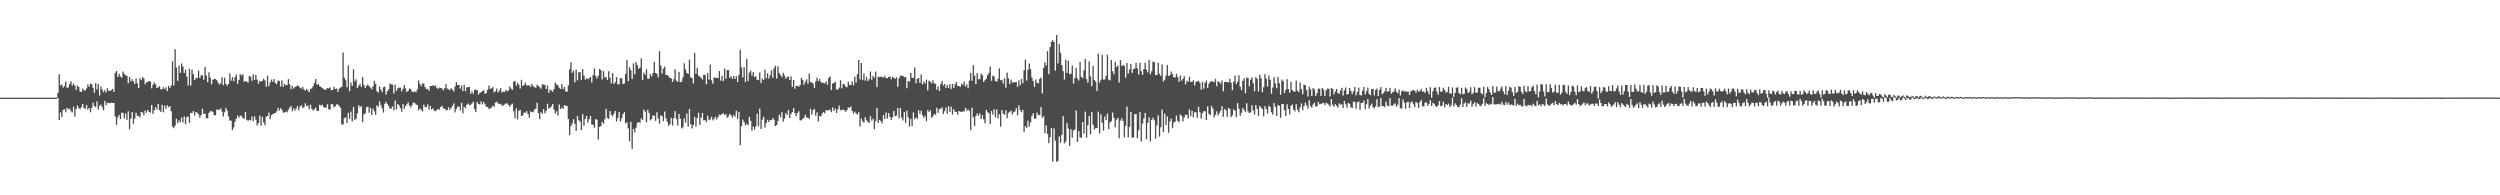<?xml version="1.0" encoding="UTF-8"?>
<svg xmlns="http://www.w3.org/2000/svg" width="1920" height="150">
  <path d="M0 74.993h1v1.000H0zM1 74.993h1v1.000H1zM2 74.991h1v1.000H2zM3 74.985h1v1.000H3zM4 74.989h1v1.000H4zM5 74.988h1v1.000H5zM6 74.988h1v1.000H6zM7 74.992h1v1.000H7zM8 74.993h1v1.000H8zM9 74.992h1v1.000H9zM10 74.993h1v1.000H10zM11 74.992h1v1.000H11zM12 74.996h1v1.000H12zM13 74.994h1v1.000H13zM14 74.993h1v1.000H14zM15 74.992h1v1.000H15zM16 74.993h1v1.000H16zM17 74.995h1v1.000H17zM18 74.993h1v1.000H18zM19 74.993h1v1.000H19zM20 74.995h1v1.000H20zM21 74.995h1v1.000H21zM22 74.997h1v1.000H22zM23 74.994h1v1.000H23zM24 74.993h1v1.000H24zM25 74.995h1v1.000H25zM26 74.997h1v1.000H26zM27 74.997h1v1.000H27zM28 74.996h1v1.000H28zM29 74.995h1v1.000H29zM30 74.995h1v1.000H30zM31 74.997h1v1.000H31zM32 74.997h1v1.000H32zM33 74.996h1v1.000H33zM34 74.996h1v1.000H34zM35 74.995h1v1.000H35zM36 74.997h1v1.000H36zM37 74.998h1v1.000H37zM38 74.997h1v1.000H38zM39 74.998h1v1.000H39zM40 74.997h1v1.000H40zM41 74.998h1v1.000H41zM42 74.997h1v1.000H42zM43 74.940h1v1.000H43zM44 71.279h1v3.960H44zM45 56.929h1v35.230H45zM46 65.648h1v20.737H46zM47 64.823h1v24.948H47zM48 67.281h1v17.120H48zM49 66.148h1v17.728H49zM50 62.597h1v23.696H50zM51 67.422h1v15.461H51zM52 67.048h1v17.018H52zM53 64.547h1v18.880H53zM54 62.395h1v22.982H54zM55 65.800h1v20.555H55zM56 64.243h1v17.693H56zM57 65.682h1v23.856H57zM58 69.068h1v14.697H58zM59 65.677h1v15.336H59zM60 66.704h1v16.244H60zM61 70.222h1v13.689H61zM62 70.704h1v11.626H62zM63 68.029h1v11.676H63zM64 69.397h1v13.571H64zM65 69.510h1v14.081H65zM66 67.875h1v12.826H66zM67 64.795h1v19.392H67zM68 66.599h1v16.350H68zM69 64.281h1v22.011H69zM70 64.651h1v18.194H70zM71 67.428h1v11.488H71zM72 71.275h1v10.099H72zM73 63.855h1v18.401H73zM74 68.720h1v9.101H74zM75 64.572h1v19.595H75zM76 73.389h1v7.871H76zM77 66.364h1v13.917H77zM78 68.721h1v13.578H78zM79 70.845h1v13.844H79zM80 69.230h1v8.414H80zM81 70.974h1v9.876H81zM82 67.662h1v11.247H82zM83 69.752h1v9.481H83zM84 69.804h1v9.418H84zM85 69.319h1v9.524H85zM86 68.317h1v10.801H86zM87 70.661h1v8.375H87zM88 55.971h1v33.534H88zM89 54.537h1v41.345H89zM90 59.096h1v31.097H90zM91 56.686h1v31.605H91zM92 58.701h1v32.730H92zM93 59.772h1v26.772H93zM94 54.933h1v31.824H94zM95 56.880h1v33.883H95zM96 57.798h1v29.441H96zM97 58.321h1v33.690H97zM98 63.878h1v21.618H98zM99 59.150h1v40.065H99zM100 62.464h1v28.698H100zM101 60.915h1v25.083H101zM102 62.523h1v32.486H102zM103 64.431h1v26.660H103zM104 60.355h1v26.263H104zM105 64.028h1v24.940H105zM106 67.745h1v21.169H106zM107 60.113h1v30.083H107zM108 61.557h1v24.335H108zM109 59.250h1v27.202H109zM110 60.277h1v28.217H110zM111 64.730h1v20.142H111zM112 63.119h1v23.519H112zM113 62.977h1v21.512H113zM114 62.192h1v23.688H114zM115 62.581h1v23.910H115zM116 67.895h1v12.744H116zM117 65.082h1v22.415H117zM118 63.266h1v21.430H118zM119 64.772h1v17.586H119zM120 67.636h1v16.549H120zM121 67.076h1v12.645H121zM122 66.144h1v18.559H122zM123 68.681h1v17.282H123zM124 68.502h1v11.996H124zM125 66.958h1v19.335H125zM126 68.471h1v12.686H126zM127 67.060h1v16.485H127zM128 69.885h1v11.015H128zM129 66.036h1v16.248H129zM130 67.534h1v13.909H130zM131 65.693h1v19.812H131zM132 47.079h1v50.176H132zM133 65.644h1v32.789H133zM134 37.738h1v58.781H134zM135 51.873h1v39.390H135zM136 62.128h1v32.566H136zM137 50.303h1v42.169H137zM138 55.963h1v37.929H138zM139 48.754h1v41.577H139zM140 51.073h1v42.999H140zM141 56.103h1v33.307H141zM142 53.614h1v41.807H142zM143 58.731h1v31.306H143zM144 65.645h1v23.801H144zM145 52.801h1v41.570H145zM146 65.707h1v20.983H146zM147 53.508h1v33.308H147zM148 57.025h1v28.215H148zM149 61.507h1v27.205H149zM150 59.797h1v26.233H150zM151 60.112h1v26.453H151zM152 54.201h1v33.613H152zM153 59.915h1v30.459H153zM154 57.733h1v30.635H154zM155 57.875h1v25.619H155zM156 61.222h1v26.231H156zM157 51.452h1v35.821H157zM158 58.014h1v32.770H158zM159 63.142h1v27.741H159zM160 55.478h1v31.181H160zM161 59.603h1v25.929H161zM162 64.693h1v20.440H162zM163 61.308h1v24.818H163zM164 60.602h1v27.896H164zM165 60.672h1v27.871H165zM166 61.539h1v22.557H166zM167 63.416h1v20.847H167zM168 64.994h1v19.326H168zM169 63.977h1v19.213H169zM170 59.241h1v26.467H170zM171 65.454h1v24.001H171zM172 59.679h1v26.604H172zM173 64.476h1v18.358H173zM174 65.904h1v19.097H174zM175 64.404h1v25.005H175zM176 56.386h1v36.179H176zM177 61.971h1v30.688H177zM178 59.182h1v40.767H178zM179 62.469h1v35.369H179zM180 59.345h1v34.150H180zM181 57.302h1v33.931H181zM182 64.390h1v24.386H182zM183 61.332h1v29.206H183zM184 57.049h1v31.725H184zM185 58.030h1v31.013H185zM186 56.909h1v33.736H186zM187 62.843h1v28.360H187zM188 62.144h1v23.718H188zM189 62.690h1v29.243H189zM190 63.442h1v29.347H190zM191 58.274h1v33.852H191zM192 58.981h1v33.504H192zM193 62.017h1v27.475H193zM194 57.228h1v35.804H194zM195 61.387h1v27.902H195zM196 57.520h1v34.429H196zM197 61.159h1v35.180H197zM198 64.294h1v30.205H198zM199 62.164h1v26.623H199zM200 62.681h1v33.839H200zM201 62.068h1v27.712H201zM202 60.442h1v33.551H202zM203 61.747h1v34.468H203zM204 66.620h1v23.048H204zM205 58.183h1v30.924H205zM206 66.152h1v20.323H206zM207 63.291h1v28.374H207zM208 61.092h1v27.253H208zM209 62.723h1v24.887H209zM210 60.739h1v26.428H210zM211 63.752h1v23.005H211zM212 64.595h1v21.020H212zM213 61.955h1v20.874H213zM214 62.053h1v22.866H214zM215 66.384h1v16.668H215zM216 61.697h1v22.576H216zM217 66.617h1v19.922H217zM218 64.390h1v21.984H218zM219 65.535h1v20.187H219zM220 65.270h1v21.046H220zM221 60.782h1v23.515H221zM222 64.805h1v17.914H222zM223 68.556h1v12.788H223zM224 65.879h1v19.499H224zM225 68.013h1v15.229H225zM226 66.887h1v18.137H226zM227 66.358h1v16.991H227zM228 65.635h1v15.725H228zM229 66.137h1v18.556H229zM230 67.366h1v14.493H230zM231 68.057h1v12.721H231zM232 66.687h1v16.352H232zM233 68.729h1v13.570H233zM234 69.592h1v9.740H234zM235 68.263h1v13.209H235zM236 69.429h1v11.568H236zM237 70.789h1v13.203H237zM238 68.281h1v12.154H238zM239 67.953h1v15.681H239zM240 66.128h1v18.817H240zM241 63.630h1v20.384H241zM242 60.720h1v21.917H242zM243 65.144h1v20.031H243zM244 64.390h1v20.909H244zM245 66.161h1v14.297H245zM246 66.754h1v14.377H246zM247 67.587h1v12.838H247zM248 68.334h1v13.838H248zM249 69.090h1v13.752H249zM250 68.663h1v14.030H250zM251 67.606h1v12.502H251zM252 67.783h1v16.121H252zM253 67.103h1v17.006H253zM254 69.278h1v10.531H254zM255 69.089h1v11.082H255zM256 66.674h1v15.809H256zM257 68.304h1v13.322H257zM258 67.949h1v12.302H258zM259 70.561h1v9.611H259zM260 68.201h1v13.217H260zM261 67.200h1v15.515H261zM262 66.604h1v29.034H262zM263 40.369h1v55.227H263zM264 59.659h1v31.239H264zM265 61.594h1v28.382H265zM266 67.005h1v27.530H266zM267 50.283h1v36.365H267zM268 69.970h1v21.255H268zM269 63.381h1v22.341H269zM270 66.013h1v27.254H270zM271 53.253h1v28.850H271zM272 62.387h1v29.660H272zM273 60.890h1v30.343H273zM274 67.634h1v19.444H274zM275 65.858h1v14.924H275zM276 64.414h1v18.069H276zM277 66.817h1v14.633H277zM278 59.220h1v34.704H278zM279 65.234h1v22.650H279zM280 67.549h1v19.482H280zM281 65.907h1v16.556H281zM282 64.949h1v16.847H282zM283 66.135h1v20.480H283zM284 67.226h1v15.672H284zM285 68.533h1v19.724H285zM286 66.380h1v17.024H286zM287 62.036h1v23.390H287zM288 64.432h1v23.776H288zM289 70.001h1v10.837H289zM290 71.074h1v11.022H290zM291 66.347h1v11.430H291zM292 68.752h1v11.999H292zM293 70.766h1v12.395H293zM294 67.014h1v19.385H294zM295 66.513h1v13.270H295zM296 72.587h1v5.654H296zM297 70.095h1v9.762H297zM298 68.677h1v12.809H298zM299 64.178h1v19.351H299zM300 64.814h1v18.591H300zM301 64.937h1v16.765H301zM302 71.765h1v13.040H302zM303 65.187h1v12.054H303zM304 69.906h1v14.080H304zM305 67.836h1v12.011H305zM306 67.273h1v13.733H306zM307 67.299h1v15.821H307zM308 70.188h1v15.609H308zM309 68.191h1v11.719H309zM310 65.448h1v18.004H310zM311 67.949h1v13.442H311zM312 70.681h1v9.342H312zM313 69.699h1v8.941H313zM314 67.935h1v13.212H314zM315 68.523h1v13.987H315zM316 70.379h1v10.329H316zM317 70.761h1v7.893H317zM318 70.129h1v8.938H318zM319 70.861h1v9.381H319zM320 68.721h1v11.895H320zM321 61.761h1v23.097H321zM322 64.425h1v18.902H322zM323 66.211h1v18.041H323zM324 64.043h1v21.629H324zM325 64.192h1v16.220H325zM326 66.914h1v15.280H326zM327 68.457h1v13.835H327zM328 68.261h1v11.940H328zM329 69.689h1v14.524H329zM330 66.054h1v15.229H330zM331 66.053h1v18.090H331zM332 65.405h1v17.848H332zM333 66.194h1v18.855H333zM334 65.576h1v19.895H334zM335 67.483h1v16.977H335zM336 68.240h1v15.159H336zM337 67.283h1v17.027H337zM338 67.625h1v14.531H338zM339 67.949h1v13.327H339zM340 69.363h1v13.841H340zM341 67.754h1v15.744H341zM342 64.600h1v20.085H342zM343 68.013h1v16.463H343zM344 68.620h1v13.763H344zM345 69.217h1v15.284H345zM346 67.722h1v15.130H346zM347 68.709h1v12.755H347zM348 70.299h1v9.104H348zM349 66.390h1v19.939H349zM350 63.075h1v20.715H350zM351 65.290h1v16.622H351zM352 65.286h1v16.532H352zM353 68.040h1v16.745H353zM354 65.704h1v13.295H354zM355 69.948h1v17.021H355zM356 65.123h1v16.916H356zM357 69.967h1v13.126H357zM358 67.065h1v13.375H358zM359 66.953h1v12.572H359zM360 66.691h1v14.124H360zM361 72.069h1v8.424H361zM362 70.170h1v9.272H362zM363 72.039h1v6.149H363zM364 69.034h1v14.764H364zM365 68.764h1v17.280H365zM366 69.373h1v8.957H366zM367 72.650h1v7.287H367zM368 71.476h1v8.745H368zM369 70.766h1v7.155H369zM370 69.953h1v10.184H370zM371 69.316h1v9.074H371zM372 72.018h1v8.081H372zM373 71.428h1v10.559H373zM374 68.916h1v13.333H374zM375 65.649h1v18.078H375zM376 68.196h1v15.086H376zM377 67.851h1v14.715H377zM378 66.869h1v14.360H378zM379 70.940h1v11.078H379zM380 70.157h1v8.624H380zM381 68.050h1v10.011H381zM382 70.911h1v8.464H382zM383 69.470h1v10.560H383zM384 67.528h1v12.217H384zM385 71.021h1v10.227H385zM386 70.370h1v10.622H386zM387 70.710h1v9.580H387zM388 69.023h1v10.451H388zM389 70.168h1v9.308H389zM390 69.489h1v11.044H390zM391 66.418h1v15.598H391zM392 68.079h1v12.390H392zM393 68.973h1v10.603H393zM394 62.648h1v22.763H394zM395 62.123h1v28.710H395zM396 65.784h1v17.398H396zM397 63.546h1v28.160H397zM398 65.063h1v20.011H398zM399 67.976h1v16.423H399zM400 61.295h1v27.784H400zM401 66.063h1v22.556H401zM402 65.236h1v21.210H402zM403 63.371h1v23.291H403zM404 65.654h1v19.760H404zM405 65.567h1v21.963H405zM406 65.559h1v24.885H406zM407 66.701h1v18.787H407zM408 64.457h1v21.766H408zM409 66.151h1v20.038H409zM410 67.028h1v17.114H410zM411 67.360h1v16.024H411zM412 65.048h1v13.880H412zM413 66.001h1v20.839H413zM414 67.033h1v24.510H414zM415 68.073h1v18.035H415zM416 64.767h1v22.637H416zM417 64.884h1v18.893H417zM418 65.239h1v21.793H418zM419 68.375h1v16.880H419zM420 65.697h1v13.980H420zM421 71.233h1v12.329H421zM422 68.786h1v13.850H422zM423 69.551h1v12.198H423zM424 70.416h1v9.436H424zM425 68.314h1v15.843H425zM426 63.473h1v23.723H426zM427 64.933h1v20.497H427zM428 65.540h1v23.274H428zM429 67.396h1v12.837H429zM430 68.322h1v15.424H430zM431 64.550h1v18.011H431zM432 68.430h1v15.142H432zM433 66.733h1v13.940H433zM434 70.154h1v11.077H434zM435 70.603h1v10.769H435zM436 65.492h1v25.891H436zM437 53.309h1v50.548H437zM438 47.823h1v49.022H438zM439 55.878h1v38.952H439zM440 54.198h1v37.402H440zM441 63.177h1v31.923H441zM442 53.470h1v47.191H442zM443 61.756h1v27.359H443zM444 55.588h1v36.783H444zM445 55.329h1v38.078H445zM446 61.322h1v38.595H446zM447 53.020h1v34.678H447zM448 58.088h1v38.573H448zM449 61.213h1v30.194H449zM450 60.235h1v28.822H450zM451 60.815h1v33.420H451zM452 60.067h1v31.534H452zM453 59.084h1v30.026H453zM454 63.291h1v32.253H454zM455 57.733h1v38.165H455zM456 52.478h1v45.715H456zM457 58.235h1v33.295H457zM458 60.319h1v31.649H458zM459 58.215h1v48.874H459zM460 53.060h1v44.498H460zM461 53.904h1v42.987H461zM462 61.154h1v32.482H462zM463 54.594h1v40.471H463zM464 59.404h1v32.210H464zM465 59.367h1v24.294H465zM466 61.554h1v28.975H466zM467 54.668h1v36.654H467zM468 59.818h1v25.502H468zM469 63.974h1v24.178H469zM470 56.161h1v33.206H470zM471 64.503h1v22.780H471zM472 63.194h1v22.045H472zM473 59.228h1v34.116H473zM474 64.763h1v25.816H474zM475 64.735h1v21.234H475zM476 59.943h1v33.456H476zM477 60.216h1v30.656H477zM478 64.607h1v23.027H478zM479 64.055h1v22.116H479zM480 56.808h1v37.963H480zM481 45.917h1v47.958H481zM482 62.363h1v36.269H482zM483 51.599h1v56.868H483zM484 53.837h1v39.686H484zM485 60.726h1v53.647H485zM486 48.659h1v50.352H486zM487 57.083h1v44.619H487zM488 47.666h1v50.436H488zM489 49.971h1v44.399H489zM490 52.914h1v40.789H490zM491 51.845h1v42.512H491zM492 44.812h1v46.094H492zM493 61.467h1v30.774H493zM494 55.736h1v28.463H494zM495 57.382h1v28.376H495zM496 53.198h1v40.650H496zM497 60.366h1v24.031H497zM498 60.521h1v26.205H498zM499 56.944h1v35.492H499zM500 58.739h1v32.540H500zM501 56.088h1v32.543H501zM502 47.445h1v41.367H502zM503 56.088h1v36.744H503zM504 56.664h1v29.593H504zM505 59.373h1v31.532H505zM506 39.279h1v55.622H506zM507 50.330h1v38.170H507zM508 56.468h1v32.812H508zM509 52.671h1v40.425H509zM510 51.116h1v34.546H510zM511 57.607h1v33.392H511zM512 57.637h1v35.920H512zM513 58.574h1v37.989H513zM514 59.852h1v35.581H514zM515 60.071h1v30.474H515zM516 62.982h1v33.458H516zM517 60.786h1v29.821H517zM518 53.271h1v32.090H518zM519 61.935h1v29.565H519zM520 62.752h1v33.594H520zM521 55.155h1v32.421H521zM522 63.090h1v28.089H522zM523 62.734h1v35.941H523zM524 59.459h1v38.291H524zM525 48.581h1v42.381H525zM526 53.313h1v40.897H526zM527 56.033h1v31.151H527zM528 56.744h1v40.553H528zM529 45.722h1v37.967H529zM530 59.341h1v35.960H530zM531 59.978h1v38.672H531zM532 64.061h1v31.999H532zM533 40.668h1v49.131H533zM534 56.636h1v40.637H534zM535 52.125h1v38.494H535zM536 58.045h1v28.601H536zM537 58.778h1v37.238H537zM538 59.799h1v30.494H538zM539 61.140h1v25.582H539zM540 57.417h1v35.052H540zM541 57.553h1v34.721H541zM542 64.734h1v29.090H542zM543 56.114h1v32.726H543zM544 61.160h1v31.147H544zM545 49.552h1v42.035H545zM546 61.595h1v28.084H546zM547 64.264h1v28.178H547zM548 59.309h1v31.888H548zM549 59.898h1v29.724H549zM550 59.603h1v32.149H550zM551 60.010h1v29.908H551zM552 54.518h1v33.480H552zM553 61.909h1v26.533H553zM554 58.186h1v29.563H554zM555 62.328h1v24.449H555zM556 52.682h1v35.579H556zM557 60.405h1v27.245H557zM558 53.828h1v36.591H558zM559 53.841h1v35.529H559zM560 59.793h1v27.615H560zM561 58.575h1v30.023H561zM562 60.662h1v29.731H562zM563 58.344h1v29.915H563zM564 60.731h1v28.899H564zM565 58.509h1v26.601H565zM566 62.986h1v28.309H566zM567 57.478h1v28.420H567zM568 38.190h1v73.357H568zM569 51.762h1v45.216H569zM570 59.539h1v32.293H570zM571 51.662h1v42.139H571zM572 63.035h1v33.317H572zM573 45.223h1v49.859H573zM574 62.164h1v34.042H574zM575 55.723h1v34.143H575zM576 54.212h1v38.562H576zM577 58.145h1v42.255H577zM578 55.378h1v41.831H578zM579 59.130h1v40.523H579zM580 58.538h1v38.609H580zM581 61.274h1v26.043H581zM582 61.588h1v35.429H582zM583 55.537h1v27.937H583zM584 63.720h1v35.298H584zM585 60.387h1v31.499H585zM586 61.382h1v28.264H586zM587 53.473h1v44.447H587zM588 60.171h1v34.415H588zM589 56.268h1v35.761H589zM590 60.344h1v33.479H590zM591 57.864h1v34.313H591zM592 54.031h1v38.296H592zM593 59.725h1v30.990H593zM594 52.458h1v39.522H594zM595 50.559h1v46.327H595zM596 60.355h1v35.639H596zM597 50.963h1v41.886H597zM598 56.095h1v31.966H598zM599 57.638h1v32.482H599zM600 59.312h1v26.874H600zM601 55.922h1v37.580H601zM602 57.886h1v33.216H602zM603 60.489h1v26.424H603zM604 59.164h1v29.191H604zM605 58.778h1v25.713H605zM606 61.460h1v29.173H606zM607 58.652h1v28.889H607zM608 66.665h1v19.326H608zM609 61.426h1v21.602H609zM610 68.141h1v18.819H610zM611 65.836h1v23.447H611zM612 65.926h1v20.878H612zM613 66.605h1v18.870H613zM614 65.288h1v27.126H614zM615 59.748h1v32.736H615zM616 61.338h1v29.947H616zM617 65.008h1v25.343H617zM618 62.654h1v25.498H618zM619 60.937h1v29.350H619zM620 64.322h1v25.971H620zM621 56.440h1v34.832H621zM622 63.050h1v20.486H622zM623 63.411h1v24.710H623zM624 64.174h1v20.464H624zM625 67.526h1v16.198H625zM626 62.510h1v26.473H626zM627 59.534h1v26.783H627zM628 62.255h1v31.014H628zM629 60.624h1v28.396H629zM630 62.960h1v26.465H630zM631 63.631h1v23.601H631zM632 63.605h1v22.364H632zM633 64.077h1v23.002H633zM634 62.455h1v22.150H634zM635 65.051h1v19.979H635zM636 59.888h1v24.598H636zM637 58.586h1v25.763H637zM638 69.191h1v16.989H638zM639 64.136h1v18.321H639zM640 63.670h1v21.534H640zM641 62.831h1v20.568H641zM642 68.731h1v18.056H642zM643 68.791h1v15.137H643zM644 67.259h1v13.841H644zM645 61.608h1v23.171H645zM646 67.932h1v16.365H646zM647 64.414h1v19.830H647zM648 64.852h1v19.800H648zM649 66.455h1v19.341H649zM650 67.018h1v17.571H650zM651 62.841h1v19.656H651zM652 65.120h1v17.674H652zM653 65.319h1v16.452H653zM654 62.371h1v22.867H654zM655 65.533h1v21.775H655zM656 58.838h1v26.903H656zM657 63.381h1v23.722H657zM658 56.936h1v31.194H658zM659 46.102h1v40.067H659zM660 60.956h1v36.116H660zM661 48.436h1v42.631H661zM662 61.553h1v31.575H662zM663 56.525h1v37.688H663zM664 61.890h1v28.131H664zM665 58.970h1v33.400H665zM666 62.241h1v31.375H666zM667 60.864h1v33.584H667zM668 54.898h1v34.400H668zM669 61.252h1v31.348H669zM670 58.226h1v33.026H670zM671 59.729h1v39.567H671zM672 54.927h1v38.096H672zM673 66.906h1v16.072H673zM674 58.832h1v35.587H674zM675 59.241h1v32.841H675zM676 58.762h1v34.320H676zM677 59.115h1v35.705H677zM678 59.577h1v28.800H678zM679 58.189h1v33.154H679zM680 59.928h1v26.427H680zM681 60.038h1v31.068H681zM682 59.143h1v27.735H682zM683 58.847h1v30.915H683zM684 60.882h1v31.227H684zM685 58.855h1v31.113H685zM686 59.821h1v25.422H686zM687 60.563h1v28.707H687zM688 59.346h1v29.337H688zM689 66.613h1v16.322H689zM690 60.143h1v30.721H690zM691 58.094h1v25.026H691zM692 58.180h1v32.207H692zM693 58.267h1v34.270H693zM694 59.416h1v26.676H694zM695 59.117h1v35.189H695zM696 67.786h1v17.190H696zM697 62.179h1v27.916H697zM698 62.692h1v34.461H698zM699 56.004h1v35.298H699zM700 59.776h1v37.010H700zM701 59.802h1v26.524H701zM702 51.789h1v39.785H702zM703 63.967h1v26.185H703zM704 60.571h1v30.652H704zM705 59.871h1v24.761H705zM706 63.671h1v23.703H706zM707 57.301h1v27.694H707zM708 64.803h1v23.686H708zM709 62.559h1v27.966H709zM710 64.191h1v24.801H710zM711 61.147h1v31.874H711zM712 69.421h1v15.100H712zM713 61.935h1v24.187H713zM714 62.681h1v22.127H714zM715 64.007h1v26.446H715zM716 61.611h1v27.592H716zM717 64.019h1v23.476H717zM718 64.385h1v23.714H718zM719 68.935h1v13.851H719zM720 66.294h1v20.358H720zM721 69.847h1v13.913H721zM722 64.350h1v19.197H722zM723 62.150h1v20.272H723zM724 65.632h1v21.861H724zM725 64.600h1v20.857H725zM726 67.535h1v15.064H726zM727 65.228h1v22.160H727zM728 67.541h1v14.011H728zM729 64.498h1v21.539H729zM730 68.420h1v13.614H730zM731 64.494h1v23.510H731zM732 67.514h1v16.283H732zM733 64.811h1v20.939H733zM734 63.039h1v22.914H734zM735 66.005h1v22.086H735zM736 66.038h1v19.226H736zM737 66.775h1v19.015H737zM738 64.230h1v21.643H738zM739 65.126h1v20.540H739zM740 62.624h1v22.840H740zM741 66.397h1v16.410H741zM742 64.719h1v20.291H742zM743 67.781h1v16.312H743zM744 61.922h1v23.321H744zM745 56.127h1v43.854H745zM746 61.989h1v20.746H746zM747 49.995h1v40.088H747zM748 57.999h1v38.724H748zM749 64.542h1v24.533H749zM750 56.215h1v30.912H750zM751 60.869h1v27.998H751zM752 60.783h1v26.290H752zM753 56.433h1v35.061H753zM754 57.809h1v30.595H754zM755 62.928h1v28.747H755zM756 61.586h1v33.140H756zM757 60.436h1v23.932H757zM758 57.683h1v28.458H758zM759 55.899h1v31.186H759zM760 51.085h1v44.155H760zM761 62.043h1v23.142H761zM762 58.064h1v30.016H762zM763 58.785h1v25.106H763zM764 62.116h1v27.892H764zM765 62.782h1v21.248H765zM766 60.376h1v30.566H766zM767 52.550h1v35.197H767zM768 61.634h1v35.622H768zM769 61.265h1v23.251H769zM770 64.148h1v23.160H770zM771 60.001h1v28.152H771zM772 67.361h1v17.344H772zM773 55.817h1v35.030H773zM774 60.176h1v26.507H774zM775 64.616h1v21.373H775zM776 61.150h1v23.761H776zM777 63.361h1v24.541H777zM778 63.312h1v22.867H778zM779 63.102h1v22.387H779zM780 62.988h1v20.079H780zM781 66.664h1v21.847H781zM782 61.714h1v19.163H782zM783 65.480h1v19.049H783zM784 60.719h1v25.466H784zM785 63.888h1v20.514H785zM786 53.962h1v47.472H786zM787 45.726h1v51.206H787zM788 61.891h1v36.278H788zM789 53.487h1v39.163H789zM790 48.760h1v48.481H790zM791 53.098h1v41.007H791zM792 59.534h1v29.574H792zM793 62.260h1v24.753H793zM794 66.789h1v24.488H794zM795 61.032h1v30.004H795zM796 63.549h1v22.915H796zM797 64.142h1v24.266H797zM798 60.671h1v27.715H798zM799 59.520h1v22.755H799zM800 71.745h1v18.703H800zM801 52.192h1v36.988H801zM802 47.839h1v54.442H802zM803 50.287h1v45.960H803zM804 39.245h1v63.637H804zM805 56.929h1v53.051H805zM806 36.185h1v69.142H806zM807 32.269h1v65.865H807zM808 30.842h1v93.271H808zM809 32.261h1v66.383H809zM810 54.394h1v53.669H810zM811 26.856h1v97.414H811zM812 48.743h1v74.738H812zM813 33.751h1v71.029H813zM814 40.519h1v69.116H814zM815 49.954h1v53.613H815zM816 54.615h1v34.641H816zM817 61.054h1v49.020H817zM818 46.003h1v62.718H818zM819 55.951h1v38.501H819zM820 46.583h1v52.200H820zM821 56.974h1v55.096H821zM822 56.543h1v42.717H822zM823 50.319h1v55.508H823zM824 64.161h1v36.015H824zM825 59.818h1v39.730H825zM826 52.240h1v32.592H826zM827 60.246h1v48.711H827zM828 61.775h1v38.897H828zM829 47.442h1v58.085H829zM830 58.995h1v46.849H830zM831 60.095h1v33.588H831zM832 54.005h1v48.708H832zM833 45.256h1v40.437H833zM834 60.846h1v44.868H834zM835 63.571h1v32.657H835zM836 47.112h1v41.952H836zM837 58.618h1v44.530H837zM838 66.225h1v19.892H838zM839 50.518h1v45.237H839zM840 61.426h1v38.097H840zM841 62.709h1v35.681H841zM842 69.897h1v28.383H842zM843 41.094h1v44.628H843zM844 63.403h1v39.106H844zM845 61.311h1v26.485H845zM846 42.057h1v52.281H846zM847 61.129h1v39.211H847zM848 60.957h1v28.513H848zM849 58.143h1v34.128H849zM850 42.026h1v45.194H850zM851 61.186h1v38.056H851zM852 61.785h1v32.264H852zM853 46.048h1v47.067H853zM854 54.688h1v31.763H854zM855 57.026h1v33.438H855zM856 47.464h1v50.323H856zM857 51.447h1v40.496H857zM858 50.316h1v40.198H858zM859 63.370h1v42.827H859zM860 46.146h1v46.480H860zM861 50.748h1v40.126H861zM862 49.734h1v43.166H862zM863 50.708h1v54.706H863zM864 59.672h1v36.954H864zM865 48.379h1v33.606H865zM866 56.470h1v49.055H866zM867 53.394h1v44.024H867zM868 49.070h1v36.812H868zM869 55.975h1v49.719H869zM870 53.082h1v52.523H870zM871 52.561h1v35.232H871zM872 48.255h1v39.316H872zM873 52.508h1v53.587H873zM874 57.229h1v42.804H874zM875 48.182h1v37.816H875zM876 54.713h1v53.949H876zM877 57.375h1v37.527H877zM878 53.042h1v37.962H878zM879 48.181h1v38.551H879zM880 53.549h1v53.390H880zM881 55.619h1v38.796H881zM882 46.089h1v44.022H882zM883 57.102h1v51.553H883zM884 54.765h1v37.260H884zM885 47.305h1v43.089H885zM886 47.724h1v44.689H886zM887 57.695h1v48.759H887zM888 57.583h1v38.683H888zM889 48.227h1v40.332H889zM890 56.585h1v48.379H890zM891 58.286h1v39.500H891zM892 49.487h1v34.631H892zM893 62.620h1v38.830H893zM894 61.217h1v26.026H894zM895 58.130h1v37.898H895zM896 49.888h1v39.477H896zM897 58.373h1v43.542H897zM898 57.753h1v35.549H898zM899 54.925h1v36.087H899zM900 56.925h1v41.467H900zM901 59.340h1v34.890H901zM902 59.434h1v33.962H902zM903 56.701h1v32.039H903zM904 59.198h1v33.612H904zM905 62.890h1v30.954H905zM906 58.053h1v29.900H906zM907 62.007h1v26.995H907zM908 60.588h1v32.705H908zM909 58.464h1v31.849H909zM910 64.843h1v23.243H910zM911 62.036h1v26.230H911zM912 62.710h1v28.322H912zM913 58.977h1v24.956H913zM914 62.989h1v26.279H914zM915 62.893h1v22.189H915zM916 61.574h1v28.642H916zM917 65.709h1v20.457H917zM918 62.902h1v23.453H918zM919 62.255h1v28.408H919zM920 62.226h1v19.775H920zM921 63.585h1v22.559H921zM922 68.920h1v22.333H922zM923 62.879h1v24.189H923zM924 68.132h1v17.318H924zM925 63.593h1v21.845H925zM926 61.804h1v30.377H926zM927 67.516h1v14.106H927zM928 64.229h1v23.317H928zM929 62.749h1v25.793H929zM930 62.328h1v19.014H930zM931 62.694h1v20.766H931zM932 63.093h1v27.180H932zM933 60.587h1v27.574H933zM934 66.188h1v19.316H934zM935 62.447h1v26.223H935zM936 63.091h1v23.629H936zM937 64.298h1v20.780H937zM938 61.782h1v19.711H938zM939 70.129h1v19.560H939zM940 63.018h1v20.662H940zM941 62.874h1v21.871H941zM942 62.854h1v26.907H942zM943 63.393h1v19.517H943zM944 60.509h1v23.194H944zM945 63.545h1v26.460H945zM946 69.278h1v19.257H946zM947 62.751h1v21.243H947zM948 57.998h1v27.084H948zM949 64.577h1v25.361H949zM950 62.805h1v16.403H950zM951 57.826h1v25.673H951zM952 66.548h1v22.413H952zM953 69.224h1v17.422H953zM954 62.058h1v20.791H954zM955 60.049h1v24.473H955zM956 71.516h1v14.670H956zM957 59.479h1v19.832H957zM958 60.047h1v25.525H958zM959 66.318h1v20.461H959zM960 61.240h1v25.205H960zM961 59.435h1v21.425H961zM962 63.924h1v20.879H962zM963 70.129h1v17.845H963zM964 59.221h1v21.471H964zM965 60.509h1v23.143H965zM966 70.204h1v18.814H966zM967 57.246h1v24.239H967zM968 59.986h1v22.714H968zM969 70.811h1v12.979H969zM970 66.946h1v22.475H970zM971 56.965h1v24.572H971zM972 60.421h1v23.407H972zM973 66.400h1v20.848H973zM974 57.930h1v23.307H974zM975 61.236h1v20.953H975zM976 71.935h1v14.304H976zM977 67.231h1v20.893H977zM978 59.274h1v19.915H978zM979 64.093h1v18.053H979zM980 67.813h1v21.277H980zM981 59.045h1v21.469H981zM982 63.911h1v17.362H982zM983 72.732h1v17.698H983zM984 61.101h1v18.830H984zM985 62.393h1v17.513H985zM986 71.461h1v13.239H986zM987 69.001h1v20.078H987zM988 60.822h1v19.270H988zM989 68.369h1v15.292H989zM990 71.143h1v16.749H990zM991 62.807h1v18.480H991zM992 69.171h1v11.053H992zM993 70.159h1v14.066H993zM994 70.461h1v15.118H994zM995 61.925h1v18.085H995zM996 69.606h1v14.708H996zM997 70.702h1v15.568H997zM998 63.317h1v19.184H998zM999 68.489h1v10.905H999zM1000 72.382h1v12.302H1000zM1001 64.943h1v16.639H1001zM1002 65.462h1v13.303H1002zM1003 69.104h1v11.816H1003zM1004 74.135h1v9.335H1004zM1005 66.592h1v10.418H1005zM1006 68.551h1v12.989H1006zM1007 73.703h1v8.981H1007zM1008 67.577h1v12.696H1008zM1009 68.781h1v10.112H1009zM1010 73.677h1v8.325H1010zM1011 71.605h1v9.842H1011zM1012 68.078h1v10.209H1012zM1013 68.077h1v12.119H1013zM1014 73.644h1v6.237H1014zM1015 67.563h1v11.733H1015zM1016 68.810h1v10.215H1016zM1017 73.776h1v6.916H1017zM1018 69.391h1v9.545H1018zM1019 68.023h1v11.549H1019zM1020 68.145h1v12.234H1020zM1021 74.063h1v7.777H1021zM1022 67.678h1v8.341H1022zM1023 68.326h1v12.133H1023zM1024 72.407h1v9.629H1024zM1025 70.224h1v9.807H1025zM1026 68.277h1v12.896H1026zM1027 71.405h1v11.214H1027zM1028 72.165h1v7.158H1028zM1029 69.480h1v10.969H1029zM1030 67.376h1v12.635H1030zM1031 73.395h1v9.619H1031zM1032 69.323h1v8.206H1032zM1033 67.182h1v12.874H1033zM1034 72.711h1v9.993H1034zM1035 72.133h1v6.902H1035zM1036 67.511h1v12.280H1036zM1037 69.825h1v12.553H1037zM1038 72.205h1v10.778H1038zM1039 70.086h1v8.034H1039zM1040 66.776h1v11.469H1040zM1041 73.193h1v10.301H1041zM1042 70.571h1v8.110H1042zM1043 67.259h1v10.647H1043zM1044 73.023h1v11.286H1044zM1045 73.320h1v5.778H1045zM1046 69.719h1v9.361H1046zM1047 66.880h1v10.389H1047zM1048 72.577h1v11.280H1048zM1049 70.072h1v10.029H1049zM1050 67.228h1v9.021H1050zM1051 72.044h1v11.319H1051zM1052 73.122h1v7.998H1052zM1053 68.252h1v11.274H1053zM1054 68.346h1v13.894H1054zM1055 73.284h1v9.943H1055zM1056 69.126h1v12.530H1056zM1057 67.929h1v8.198H1057zM1058 73.734h1v8.540H1058zM1059 68.897h1v12.948H1059zM1060 66.863h1v8.336H1060zM1061 72.421h1v9.059H1061zM1062 71.519h1v9.992H1062zM1063 70.100h1v12.238H1063zM1064 67.535h1v10.466H1064zM1065 70.437h1v10.648H1065zM1066 69.970h1v11.655H1066zM1067 67.406h1v7.920H1067zM1068 71.900h1v9.239H1068zM1069 70.933h1v10.313H1069zM1070 70.314h1v9.868H1070zM1071 67.764h1v11.543H1071zM1072 70.527h1v11.424H1072zM1073 71.623h1v8.853H1073zM1074 68.881h1v6.445H1074zM1075 73.298h1v9.754H1075zM1076 70.153h1v13.296H1076zM1077 69.382h1v6.975H1077zM1078 70.409h1v8.352H1078zM1079 69.927h1v13.525H1079zM1080 70.587h1v8.045H1080zM1081 70.266h1v7.847H1081zM1082 72.864h1v10.078H1082zM1083 70.224h1v8.494H1083zM1084 69.430h1v8.521H1084zM1085 69.107h1v10.966H1085zM1086 69.743h1v12.533H1086zM1087 71.134h1v7.111H1087zM1088 69.008h1v10.133H1088zM1089 70.235h1v12.701H1089zM1090 69.943h1v8.383H1090zM1091 68.179h1v8.521H1091zM1092 70.315h1v11.301H1092zM1093 70.285h1v11.425H1093zM1094 71.311h1v7.503H1094zM1095 67.541h1v11.165H1095zM1096 69.963h1v11.295H1096zM1097 72.454h1v7.340H1097zM1098 66.958h1v9.908H1098zM1099 75.114h1v6.340H1099zM1100 70.086h1v8.937H1100zM1101 67.407h1v12.354H1101zM1102 67.149h1v14.317H1102zM1103 70.308h1v11.803H1103zM1104 72.640h1v8.319H1104zM1105 66.805h1v10.858H1105zM1106 70.397h1v11.236H1106zM1107 70.298h1v10.850H1107zM1108 67.329h1v10.796H1108zM1109 69.051h1v13.392H1109zM1110 71.066h1v8.858H1110zM1111 70.490h1v10.308H1111zM1112 66.688h1v12.863H1112zM1113 71.723h1v10.486H1113zM1114 71.807h1v8.928H1114zM1115 67.248h1v7.827H1115zM1116 74.422h1v7.309H1116zM1117 71.310h1v8.096H1117zM1118 67.311h1v13.322H1118zM1119 67.047h1v15.072H1119zM1120 71.429h1v11.019H1120zM1121 72.448h1v8.004H1121zM1122 67.417h1v8.036H1122zM1123 72.391h1v9.803H1123zM1124 71.978h1v7.573H1124zM1125 67.108h1v11.524H1125zM1126 68.233h1v13.897H1126zM1127 71.528h1v7.835H1127zM1128 70.501h1v9.031H1128zM1129 66.967h1v10.356H1129zM1130 72.373h1v9.644H1130zM1131 71.237h1v8.724H1131zM1132 66.867h1v11.633H1132zM1133 71.229h1v10.640H1133zM1134 71.045h1v8.041H1134zM1135 67.355h1v12.553H1135zM1136 67.356h1v13.737H1136zM1137 71.495h1v10.119H1137zM1138 72.423h1v7.296H1138zM1139 66.571h1v8.923H1139zM1140 74.698h1v6.630H1140zM1141 71.387h1v7.841H1141zM1142 66.836h1v13.066H1142zM1143 68.596h1v12.141H1143zM1144 71.058h1v8.662H1144zM1145 72.942h1v7.252H1145zM1146 66.035h1v8.475H1146zM1147 71.311h1v8.879H1147zM1148 70.983h1v9.237H1148zM1149 66.496h1v13.604H1149zM1150 69.730h1v10.277H1150zM1151 70.248h1v9.425H1151zM1152 68.079h1v12.266H1152zM1153 66.306h1v11.882H1153zM1154 70.122h1v10.252H1154zM1155 72.376h1v8.462H1155zM1156 66.208h1v12.101H1156zM1157 73.022h1v7.368H1157zM1158 69.757h1v9.032H1158zM1159 66.663h1v14.103H1159zM1160 67.328h1v12.829H1160zM1161 70.705h1v9.879H1161zM1162 73.596h1v7.399H1162zM1163 66.799h1v9.042H1163zM1164 71.368h1v9.932H1164zM1165 70.450h1v9.131H1165zM1166 66.079h1v14.869H1166zM1167 66.814h1v13.546H1167zM1168 70.527h1v11.134H1168zM1169 72.117h1v9.621H1169zM1170 65.841h1v10.137H1170zM1171 70.185h1v10.922H1171zM1172 70.810h1v11.015H1172zM1173 66.147h1v14.424H1173zM1174 70.367h1v10.602H1174zM1175 69.908h1v10.674H1175zM1176 67.090h1v14.553H1176zM1177 65.678h1v13.930H1177zM1178 69.941h1v10.991H1178zM1179 72.335h1v9.299H1179zM1180 65.011h1v12.454H1180zM1181 74.758h1v6.246H1181zM1182 70.318h1v9.750H1182zM1183 64.574h1v17.160H1183zM1184 64.962h1v15.068H1184zM1185 70.273h1v9.973H1185zM1186 74.078h1v7.350H1186zM1187 64.841h1v10.738H1187zM1188 70.875h1v9.264H1188zM1189 70.553h1v10.627H1189zM1190 64.611h1v16.301H1190zM1191 67.468h1v12.179H1191zM1192 71.070h1v8.007H1192zM1193 70.383h1v10.474H1193zM1194 65.073h1v12.567H1194zM1195 70.990h1v9.046H1195zM1196 71.415h1v9.353H1196zM1197 65.002h1v13.954H1197zM1198 72.648h1v7.534H1198zM1199 71.204h1v8.875H1199zM1200 65.216h1v15.910H1200zM1201 65.228h1v14.639H1201zM1202 70.546h1v9.402H1202zM1203 72.088h1v8.985H1203zM1204 65.648h1v12.362H1204zM1205 73.184h1v6.923H1205zM1206 70.538h1v10.420H1206zM1207 65.665h1v15.336H1207zM1208 66.601h1v13.426H1208zM1209 70.477h1v8.367H1209zM1210 73.098h1v7.299H1210zM1211 65.539h1v10.587H1211zM1212 70.803h1v9.132H1212zM1213 70.141h1v11.199H1213zM1214 66.272h1v14.503H1214zM1215 69.805h1v9.852H1215zM1216 70.130h1v8.571H1216zM1217 67.664h1v13.120H1217zM1218 66.805h1v12.627H1218zM1219 69.890h1v9.567H1219zM1220 70.697h1v10.355H1220zM1221 66.114h1v14.188H1221zM1222 71.943h1v7.778H1222zM1223 70.069h1v9.587H1223zM1224 66.674h1v14.802H1224zM1225 66.580h1v12.810H1225zM1226 69.927h1v9.682H1226zM1227 75.647h1v5.747H1227zM1228 66.910h1v9.409H1228zM1229 71.465h1v7.711H1229zM1230 69.994h1v11.556H1230zM1231 66.936h1v14.640H1231zM1232 67.246h1v12.613H1232zM1233 70.188h1v9.717H1233zM1234 70.535h1v11.250H1234zM1235 66.155h1v12.556H1235zM1236 69.857h1v10.042H1236zM1237 69.994h1v11.987H1237zM1238 65.376h1v15.767H1238zM1239 70.082h1v10.120H1239zM1240 70.064h1v8.397H1240zM1241 67.945h1v14.282H1241zM1242 65.639h1v12.852H1242zM1243 70.263h1v10.161H1243zM1244 72.860h1v9.581H1244zM1245 65.651h1v13.486H1245zM1246 72.627h1v7.695H1246zM1247 69.917h1v11.508H1247zM1248 65.328h1v16.808H1248zM1249 65.260h1v14.548H1249zM1250 70.397h1v10.256H1250zM1251 74.459h1v8.287H1251zM1252 65.295h1v10.788H1252zM1253 70.679h1v9.863H1253zM1254 70.496h1v12.311H1254zM1255 64.767h1v17.001H1255zM1256 68.047h1v12.212H1256zM1257 70.254h1v9.127H1257zM1258 69.971h1v12.965H1258zM1259 65.292h1v13.124H1259zM1260 70.683h1v9.683H1260zM1261 71.336h1v11.480H1261zM1262 65.139h1v15.047H1262zM1263 72.072h1v7.984H1263zM1264 70.462h1v10.723H1264zM1265 65.905h1v16.700H1265zM1266 65.322h1v14.290H1266zM1267 71.024h1v9.168H1267zM1268 73.521h1v9.281H1268zM1269 65.423h1v12.581H1269zM1270 71.319h1v8.944H1270zM1271 70.692h1v11.834H1271zM1272 65.484h1v16.634H1272zM1273 66.400h1v13.698H1273zM1274 70.729h1v8.557H1274zM1275 72.748h1v9.359H1275zM1276 65.525h1v11.856H1276zM1277 71.099h1v9.271H1277zM1278 70.937h1v11.216H1278zM1279 65.934h1v15.180H1279zM1280 70.565h1v9.229H1280zM1281 70.406h1v8.654H1281zM1282 67.485h1v14.058H1282zM1283 66.029h1v13.494H1283zM1284 70.514h1v9.338H1284zM1285 72.063h1v9.580H1285zM1286 66.378h1v13.559H1286zM1287 71.925h1v7.729H1287zM1288 69.939h1v11.456H1288zM1289 66.310h1v15.139H1289zM1290 66.645h1v13.017H1290zM1291 70.299h1v9.083H1291zM1292 74.830h1v6.497H1292zM1293 66.802h1v9.121H1293zM1294 71.026h1v8.584H1294zM1295 70.166h1v10.855H1295zM1296 66.857h1v14.500H1296zM1297 69.349h1v10.167H1297zM1298 70.247h1v7.388H1298zM1299 70.313h1v11.484H1299zM1300 67.054h1v11.025H1300zM1301 70.001h1v9.394H1301zM1302 70.687h1v10.970H1302zM1303 67.519h1v13.661H1303zM1304 70.785h1v8.610H1304zM1305 70.316h1v9.145H1305zM1306 67.591h1v14.421H1306zM1307 67.494h1v11.436H1307zM1308 70.195h1v8.820H1308zM1309 73.589h1v8.279H1309zM1310 68.052h1v9.924H1310zM1311 72.479h1v6.684H1311zM1312 70.401h1v10.358H1312zM1313 67.967h1v14.343H1313zM1314 68.551h1v10.650H1314zM1315 70.170h1v8.187H1315zM1316 73.383h1v8.625H1316zM1317 67.743h1v8.601H1317zM1318 70.172h1v8.753H1318zM1319 70.211h1v11.821H1319zM1320 68.085h1v13.721H1320zM1321 69.963h1v8.978H1321zM1322 70.416h1v7.440H1322zM1323 69.710h1v12.421H1323zM1324 68.068h1v9.690H1324zM1325 70.157h1v8.773H1325zM1326 72.452h1v9.856H1326zM1327 68.056h1v11.511H1327zM1328 71.886h1v7.308H1328zM1329 70.324h1v9.543H1329zM1330 68.010h1v14.223H1330zM1331 68.033h1v10.947H1331zM1332 70.311h1v8.671H1332zM1333 73.936h1v7.832H1333zM1334 68.188h1v8.332H1334zM1335 71.255h1v7.811H1335zM1336 71.071h1v10.610H1336zM1337 68.606h1v13.079H1337zM1338 68.839h1v10.399H1338zM1339 71.195h1v7.215H1339zM1340 72.495h1v9.046H1340zM1341 68.575h1v7.504H1341zM1342 71.263h1v7.738H1342zM1343 72.376h1v9.357H1343zM1344 68.744h1v11.547H1344zM1345 70.909h1v7.905H1345zM1346 71.000h1v8.051H1346zM1347 69.296h1v12.515H1347zM1348 68.938h1v10.011H1348zM1349 71.425h1v7.564H1349zM1350 73.070h1v8.455H1350zM1351 68.659h1v9.683H1351zM1352 71.937h1v6.755H1352zM1353 71.399h1v9.267H1353zM1354 69.159h1v12.203H1354zM1355 69.156h1v9.779H1355zM1356 71.992h1v6.064H1356zM1357 75.040h1v6.560H1357zM1358 69.336h1v5.592H1358zM1359 71.705h1v7.077H1359zM1360 72.269h1v9.109H1360zM1361 69.531h1v11.260H1361zM1362 70.316h1v8.116H1362zM1363 72.476h1v5.080H1363zM1364 70.766h1v10.411H1364zM1365 69.546h1v7.778H1365zM1366 72.159h1v5.856H1366zM1367 72.640h1v8.494H1367zM1368 69.826h1v9.551H1368zM1369 71.693h1v6.421H1369zM1370 72.316h1v6.493H1370zM1371 70.484h1v10.704H1371zM1372 69.932h1v8.227H1372zM1373 72.131h1v5.364H1373zM1374 74.221h1v6.872H1374zM1375 70.131h1v7.257H1375zM1376 72.203h1v5.619H1376zM1377 72.260h1v8.618H1377zM1378 69.861h1v11.024H1378zM1379 69.857h1v7.937H1379zM1380 72.397h1v4.738H1380zM1381 72.712h1v8.507H1381zM1382 69.859h1v6.014H1382zM1383 72.709h1v4.931H1383zM1384 72.344h1v8.844H1384zM1385 69.543h1v10.456H1385zM1386 70.729h1v6.748H1386zM1387 72.270h1v4.734H1387zM1388 71.499h1v9.592H1388zM1389 69.534h1v7.984H1389zM1390 72.270h1v5.228H1390zM1391 72.806h1v8.463H1391zM1392 69.431h1v9.452H1392zM1393 71.939h1v5.521H1393zM1394 72.139h1v8.303H1394zM1395 70.370h1v10.903H1395zM1396 69.491h1v7.668H1396zM1397 72.163h1v5.545H1397zM1398 74.882h1v6.312H1398zM1399 69.278h1v6.560H1399zM1400 72.673h1v5.064H1400zM1401 72.038h1v9.343H1401zM1402 69.348h1v11.525H1402zM1403 69.758h1v8.030H1403zM1404 71.928h1v5.724H1404zM1405 72.315h1v9.206H1405zM1406 68.797h1v8.367H1406zM1407 71.814h1v6.196H1407zM1408 71.813h1v10.035H1408zM1409 68.984h1v11.189H1409zM1410 71.255h1v6.786H1410zM1411 71.821h1v7.089H1411zM1412 70.963h1v10.787H1412zM1413 68.902h1v8.357H1413zM1414 71.835h1v6.036H1414zM1415 73.047h1v8.597H1415zM1416 69.349h1v9.341H1416zM1417 72.379h1v5.532H1417zM1418 72.020h1v9.376H1418zM1419 69.409h1v11.937H1419zM1420 69.401h1v8.540H1420zM1421 71.543h1v6.431H1421zM1422 73.730h1v7.501H1422zM1423 69.208h1v6.992H1423zM1424 71.967h1v6.189H1424zM1425 71.423h1v10.100H1425zM1426 69.373h1v11.404H1426zM1427 70.639h1v6.904H1427zM1428 71.930h1v5.068H1428zM1429 72.588h1v8.196H1429zM1430 70.136h1v5.835H1430zM1431 72.692h1v4.160H1431zM1432 73.148h1v6.832H1432zM1433 70.656h1v7.950H1433zM1434 72.006h1v4.269H1434zM1435 73.259h1v6.082H1435zM1436 71.749h1v7.650H1436zM1437 71.279h1v4.588H1437zM1438 73.384h1v2.572H1438zM1439 75.043h1v3.884H1439zM1440 71.527h1v4.401H1440zM1441 73.704h1v2.010H1441zM1442 73.647h1v5.020H1442zM1443 72.198h1v6.361H1443zM1444 72.596h1v2.729H1444zM1445 74.108h1v1.823H1445zM1446 74.940h1v3.242H1446zM1447 72.329h1v2.588H1447zM1448 73.425h1v1.520H1448zM1449 74.576h1v3.598H1449zM1450 72.875h1v5.255H1450zM1451 72.606h1v2.417H1451zM1452 74.355h1v2.723H1452zM1453 74.551h1v3.249H1453zM1454 72.816h1v1.707H1454zM1455 73.858h1v1.150H1455zM1456 75.011h1v2.173H1456zM1457 73.371h1v3.143H1457zM1458 73.508h1v1.440H1458zM1459 74.593h1v2.253H1459zM1460 73.907h1v3.036H1460zM1461 73.205h1v1.562H1461zM1462 74.339h1v1.176H1462zM1463 75.299h1v1.595H1463zM1464 73.188h1v2.405H1464zM1465 73.914h1v1.334H1465zM1466 74.669h1v1.778H1466zM1467 74.446h1v2.100H1467zM1468 73.570h1v1.202H1468zM1469 74.144h1v1.500H1469zM1470 75.130h1v1.197H1470zM1471 73.692h1v1.984H1471zM1472 73.908h1v1.507H1472zM1473 74.979h1v1.093H1473zM1474 73.679h1v2.393H1474zM1475 73.592h1v1.267H1475zM1476 74.762h1v1.000H1476zM1477 75.187h1v1.000H1477zM1478 73.468h1v1.703H1478zM1479 74.382h1v1.000H1479zM1480 74.606h1v1.609H1480zM1481 73.765h1v1.942H1481zM1482 74.097h1v1.033H1482zM1483 74.624h1v1.247H1483zM1484 74.790h1v1.171H1484zM1485 73.969h1v1.000H1485zM1486 74.483h1v1.000H1486zM1487 74.777h1v1.000H1487zM1488 74.056h1v1.460H1488zM1489 74.188h1v1.188H1489zM1490 74.732h1v1.000H1490zM1491 74.702h1v1.000H1491zM1492 73.985h1v1.104H1492zM1493 74.658h1v1.000H1493zM1494 75.069h1v1.000H1494zM1495 74.207h1v1.303H1495zM1496 74.406h1v1.000H1496zM1497 74.891h1v1.000H1497zM1498 74.325h1v1.175H1498zM1499 74.326h1v1.000H1499zM1500 74.906h1v1.000H1500zM1501 74.870h1v1.000H1501zM1502 74.451h1v1.000H1502zM1503 74.595h1v1.000H1503zM1504 74.884h1v1.000H1504zM1505 74.372h1v1.000H1505zM1506 74.463h1v1.000H1506zM1507 74.932h1v1.000H1507zM1508 74.956h1v1.000H1508zM1509 74.442h1v1.000H1509zM1510 74.709h1v1.000H1510zM1511 74.821h1v1.000H1511zM1512 74.509h1v1.000H1512zM1513 74.575h1v1.000H1513zM1514 74.841h1v1.000H1514zM1515 74.820h1v1.000H1515zM1516 74.422h1v1.000H1516zM1517 74.886h1v1.000H1517zM1518 74.875h1v1.000H1518zM1519 74.539h1v1.000H1519zM1520 74.646h1v1.000H1520zM1521 74.873h1v1.000H1521zM1522 74.569h1v1.000H1522zM1523 74.541h1v1.000H1523zM1524 74.887h1v1.000H1524zM1525 74.885h1v1.000H1525zM1526 74.535h1v1.000H1526zM1527 74.844h1v1.000H1527zM1528 74.807h1v1.000H1528zM1529 74.558h1v1.000H1529zM1530 74.708h1v1.000H1530zM1531 74.758h1v1.000H1531zM1532 74.941h1v1.000H1532zM1533 74.519h1v1.000H1533zM1534 74.789h1v1.000H1534zM1535 74.789h1v1.000H1535zM1536 74.629h1v1.000H1536zM1537 74.797h1v1.000H1537zM1538 74.813h1v1.000H1538zM1539 74.769h1v1.000H1539zM1540 74.682h1v1.000H1540zM1541 74.755h1v1.000H1541zM1542 74.957h1v1.000H1542zM1543 74.664h1v1.000H1543zM1544 74.726h1v1.000H1544zM1545 74.650h1v1.000H1545zM1546 74.600h1v1.000H1546zM1547 74.659h1v1.000H1547zM1548 74.646h1v1.000H1548zM1549 74.628h1v1.000H1549zM1550 74.541h1v1.000H1550zM1551 74.718h1v1.000H1551zM1552 74.697h1v1.000H1552zM1553 74.672h1v1.000H1553zM1554 74.908h1v1.000H1554zM1555 74.811h1v1.000H1555zM1556 74.680h1v1.000H1556zM1557 74.766h1v1.000H1557zM1558 74.763h1v1.000H1558zM1559 74.922h1v1.000H1559zM1560 74.621h1v1.000H1560zM1561 74.693h1v1.000H1561zM1562 74.689h1v1.000H1562zM1563 74.651h1v1.000H1563zM1564 74.827h1v1.000H1564zM1565 74.644h1v1.000H1565zM1566 74.849h1v1.000H1566zM1567 74.683h1v1.000H1567zM1568 74.771h1v1.000H1568zM1569 74.824h1v1.000H1569zM1570 74.840h1v1.000H1570zM1571 74.920h1v1.000H1571zM1572 74.762h1v1.000H1572zM1573 74.776h1v1.000H1573zM1574 74.777h1v1.000H1574zM1575 74.716h1v1.000H1575zM1576 74.931h1v1.000H1576zM1577 74.824h1v1.000H1577zM1578 74.930h1v1.000H1578zM1579 74.789h1v1.000H1579zM1580 74.910h1v1.000H1580zM1581 74.813h1v1.000H1581zM1582 74.738h1v1.000H1582zM1583 75.012h1v1.000H1583zM1584 74.796h1v1.000H1584zM1585 74.719h1v1.000H1585zM1586 74.708h1v1.000H1586zM1587 74.782h1v1.000H1587zM1588 74.805h1v1.000H1588zM1589 74.720h1v1.000H1589zM1590 74.897h1v1.000H1590zM1591 74.743h1v1.000H1591zM1592 74.717h1v1.000H1592zM1593 74.851h1v1.000H1593zM1594 74.874h1v1.000H1594zM1595 74.941h1v1.000H1595zM1596 74.850h1v1.000H1596zM1597 74.915h1v1.000H1597zM1598 74.810h1v1.000H1598zM1599 74.831h1v1.000H1599zM1600 74.983h1v1.000H1600zM1601 74.752h1v1.000H1601zM1602 74.794h1v1.000H1602zM1603 74.795h1v1.000H1603zM1604 74.698h1v1.000H1604zM1605 74.714h1v1.000H1605zM1606 74.839h1v1.000H1606zM1607 75.001h1v1.000H1607zM1608 74.831h1v1.000H1608zM1609 74.911h1v1.000H1609zM1610 74.929h1v1.000H1610zM1611 74.851h1v1.000H1611zM1612 74.869h1v1.000H1612zM1613 74.927h1v1.000H1613zM1614 74.920h1v1.000H1614zM1615 74.830h1v1.000H1615zM1616 74.891h1v1.000H1616zM1617 74.913h1v1.000H1617zM1618 74.833h1v1.000H1618zM1619 74.878h1v1.000H1619zM1620 74.903h1v1.000H1620zM1621 74.830h1v1.000H1621zM1622 74.830h1v1.000H1622zM1623 74.883h1v1.000H1623zM1624 74.936h1v1.000H1624zM1625 74.838h1v1.000H1625zM1626 74.871h1v1.000H1626zM1627 74.843h1v1.000H1627zM1628 74.825h1v1.000H1628zM1629 74.835h1v1.000H1629zM1630 74.818h1v1.000H1630zM1631 74.941h1v1.000H1631zM1632 74.827h1v1.000H1632zM1633 74.835h1v1.000H1633zM1634 74.832h1v1.000H1634zM1635 74.930h1v1.000H1635zM1636 74.843h1v1.000H1636zM1637 74.850h1v1.000H1637zM1638 74.909h1v1.000H1638zM1639 74.873h1v1.000H1639zM1640 74.765h1v1.000H1640zM1641 74.938h1v1.000H1641zM1642 74.865h1v1.000H1642zM1643 74.856h1v1.000H1643zM1644 74.817h1v1.000H1644zM1645 74.920h1v1.000H1645zM1646 74.904h1v1.000H1646zM1647 74.857h1v1.000H1647zM1648 74.969h1v1.000H1648zM1649 74.897h1v1.000H1649zM1650 74.886h1v1.000H1650zM1651 74.860h1v1.000H1651zM1652 74.970h1v1.000H1652zM1653 74.875h1v1.000H1653zM1654 74.851h1v1.000H1654zM1655 74.957h1v1.000H1655zM1656 74.901h1v1.000H1656zM1657 74.846h1v1.000H1657zM1658 74.940h1v1.000H1658zM1659 74.940h1v1.000H1659zM1660 74.884h1v1.000H1660zM1661 74.867h1v1.000H1661zM1662 74.954h1v1.000H1662zM1663 74.829h1v1.000H1663zM1664 74.845h1v1.000H1664zM1665 74.990h1v1.000H1665zM1666 74.960h1v1.000H1666zM1667 74.905h1v1.000H1667zM1668 74.896h1v1.000H1668zM1669 74.962h1v1.000H1669zM1670 74.868h1v1.000H1670zM1671 74.888h1v1.000H1671zM1672 74.926h1v1.000H1672zM1673 74.942h1v1.000H1673zM1674 74.856h1v1.000H1674zM1675 74.951h1v1.000H1675zM1676 74.916h1v1.000H1676zM1677 74.840h1v1.000H1677zM1678 74.882h1v1.000H1678zM1679 74.925h1v1.000H1679zM1680 74.864h1v1.000H1680zM1681 74.864h1v1.000H1681zM1682 74.917h1v1.000H1682zM1683 74.928h1v1.000H1683zM1684 74.855h1v1.000H1684zM1685 74.854h1v1.000H1685zM1686 74.969h1v1.000H1686zM1687 74.881h1v1.000H1687zM1688 74.907h1v1.000H1688zM1689 74.934h1v1.000H1689zM1690 74.928h1v1.000H1690zM1691 74.877h1v1.000H1691zM1692 74.965h1v1.000H1692zM1693 74.945h1v1.000H1693zM1694 74.882h1v1.000H1694zM1695 74.874h1v1.000H1695zM1696 74.928h1v1.000H1696zM1697 74.909h1v1.000H1697zM1698 74.850h1v1.000H1698zM1699 74.942h1v1.000H1699zM1700 74.923h1v1.000H1700zM1701 74.841h1v1.000H1701zM1702 74.867h1v1.000H1702zM1703 74.922h1v1.000H1703zM1704 74.921h1v1.000H1704zM1705 74.854h1v1.000H1705zM1706 74.993h1v1.000H1706zM1707 74.965h1v1.000H1707zM1708 74.857h1v1.000H1708zM1709 74.945h1v1.000H1709zM1710 74.934h1v1.000H1710zM1711 74.807h1v1.000H1711zM1712 74.805h1v1.000H1712zM1713 74.914h1v1.000H1713zM1714 74.918h1v1.000H1714zM1715 74.786h1v1.000H1715zM1716 74.910h1v1.000H1716zM1717 74.927h1v1.000H1717zM1718 74.802h1v1.000H1718zM1719 74.849h1v1.000H1719zM1720 74.924h1v1.000H1720zM1721 74.841h1v1.000H1721zM1722 74.835h1v1.000H1722zM1723 74.890h1v1.000H1723zM1724 74.951h1v1.000H1724zM1725 74.818h1v1.000H1725zM1726 74.920h1v1.000H1726zM1727 74.919h1v1.000H1727zM1728 74.826h1v1.000H1728zM1729 74.827h1v1.000H1729zM1730 74.934h1v1.000H1730zM1731 74.944h1v1.000H1731zM1732 74.801h1v1.000H1732zM1733 74.902h1v1.000H1733zM1734 74.904h1v1.000H1734zM1735 74.770h1v1.000H1735zM1736 74.812h1v1.000H1736zM1737 74.891h1v1.000H1737zM1738 74.854h1v1.000H1738zM1739 74.809h1v1.000H1739zM1740 74.925h1v1.000H1740zM1741 74.908h1v1.000H1741zM1742 74.843h1v1.000H1742zM1743 74.885h1v1.000H1743zM1744 74.925h1v1.000H1744zM1745 74.835h1v1.000H1745zM1746 74.835h1v1.000H1746zM1747 74.914h1v1.000H1747zM1748 74.939h1v1.000H1748zM1749 74.809h1v1.000H1749zM1750 74.919h1v1.000H1750zM1751 74.883h1v1.000H1751zM1752 74.830h1v1.000H1752zM1753 74.831h1v1.000H1753zM1754 74.888h1v1.000H1754zM1755 74.916h1v1.000H1755zM1756 74.830h1v1.000H1756zM1757 74.898h1v1.000H1757zM1758 74.897h1v1.000H1758zM1759 74.822h1v1.000H1759zM1760 74.841h1v1.000H1760zM1761 74.878h1v1.000H1761zM1762 74.853h1v1.000H1762zM1763 74.819h1v1.000H1763zM1764 74.883h1v1.000H1764zM1765 74.938h1v1.000H1765zM1766 74.852h1v1.000H1766zM1767 74.939h1v1.000H1767zM1768 74.916h1v1.000H1768zM1769 74.880h1v1.000H1769zM1770 74.870h1v1.000H1770zM1771 74.899h1v1.000H1771zM1772 74.936h1v1.000H1772zM1773 74.850h1v1.000H1773zM1774 74.922h1v1.000H1774zM1775 74.917h1v1.000H1775zM1776 74.879h1v1.000H1776zM1777 74.877h1v1.000H1777zM1778 74.935h1v1.000H1778zM1779 74.937h1v1.000H1779zM1780 74.877h1v1.000H1780zM1781 74.952h1v1.000H1781zM1782 74.947h1v1.000H1782zM1783 74.863h1v1.000H1783zM1784 74.877h1v1.000H1784zM1785 74.922h1v1.000H1785zM1786 74.885h1v1.000H1786zM1787 74.859h1v1.000H1787zM1788 74.934h1v1.000H1788zM1789 74.960h1v1.000H1789zM1790 74.851h1v1.000H1790zM1791 74.911h1v1.000H1791zM1792 74.908h1v1.000H1792zM1793 74.850h1v1.000H1793zM1794 74.861h1v1.000H1794zM1795 74.919h1v1.000H1795zM1796 74.938h1v1.000H1796zM1797 74.866h1v1.000H1797zM1798 74.943h1v1.000H1798zM1799 74.927h1v1.000H1799zM1800 74.891h1v1.000H1800zM1801 74.933h1v1.000H1801zM1802 74.941h1v1.000H1802zM1803 74.886h1v1.000H1803zM1804 74.856h1v1.000H1804zM1805 74.929h1v1.000H1805zM1806 74.938h1v1.000H1806zM1807 74.877h1v1.000H1807zM1808 74.934h1v1.000H1808zM1809 74.931h1v1.000H1809zM1810 74.883h1v1.000H1810zM1811 74.885h1v1.000H1811zM1812 74.934h1v1.000H1812zM1813 74.941h1v1.000H1813zM1814 74.882h1v1.000H1814zM1815 74.957h1v1.000H1815zM1816 74.920h1v1.000H1816zM1817 74.896h1v1.000H1817zM1818 74.913h1v1.000H1818zM1819 74.925h1v1.000H1819zM1820 74.960h1v1.000H1820zM1821 74.919h1v1.000H1821zM1822 74.954h1v1.000H1822zM1823 74.934h1v1.000H1823zM1824 74.899h1v1.000H1824zM1825 74.912h1v1.000H1825zM1826 74.894h1v1.000H1826zM1827 74.913h1v1.000H1827zM1828 74.880h1v1.000H1828zM1829 74.890h1v1.000H1829zM1830 74.898h1v1.000H1830zM1831 74.894h1v1.000H1831zM1832 74.953h1v1.000H1832zM1833 74.878h1v1.000H1833zM1834 74.917h1v1.000H1834zM1835 74.896h1v1.000H1835zM1836 74.915h1v1.000H1836zM1837 74.951h1v1.000H1837zM1838 74.914h1v1.000H1838zM1839 74.916h1v1.000H1839zM1840 74.910h1v1.000H1840zM1841 74.908h1v1.000H1841zM1842 74.907h1v1.000H1842zM1843 74.912h1v1.000H1843zM1844 74.930h1v1.000H1844zM1845 74.931h1v1.000H1845zM1846 74.928h1v1.000H1846zM1847 74.940h1v1.000H1847zM1848 74.908h1v1.000H1848zM1849 74.941h1v1.000H1849zM1850 74.917h1v1.000H1850zM1851 74.923h1v1.000H1851zM1852 74.888h1v1.000H1852zM1853 74.919h1v1.000H1853zM1854 74.945h1v1.000H1854zM1855 74.905h1v1.000H1855zM1856 74.911h1v1.000H1856zM1857 74.909h1v1.000H1857zM1858 74.914h1v1.000H1858zM1859 74.909h1v1.000H1859zM1860 74.922h1v1.000H1860zM1861 74.962h1v1.000H1861zM1862 74.907h1v1.000H1862zM1863 74.913h1v1.000H1863zM1864 74.930h1v1.000H1864zM1865 74.892h1v1.000H1865zM1866 74.914h1v1.000H1866zM1867 74.890h1v1.000H1867zM1868 74.898h1v1.000H1868zM1869 74.893h1v1.000H1869zM1870 74.885h1v1.000H1870zM1871 74.934h1v1.000H1871zM1872 74.898h1v1.000H1872zM1873 74.916h1v1.000H1873zM1874 74.908h1v1.000H1874zM1875 74.909h1v1.000H1875zM1876 74.917h1v1.000H1876zM1877 74.905h1v1.000H1877zM1878 74.950h1v1.000H1878zM1879 74.895h1v1.000H1879zM1880 74.910h1v1.000H1880zM1881 74.913h1v1.000H1881zM1882 74.889h1v1.000H1882zM1883 74.938h1v1.000H1883zM1884 74.899h1v1.000H1884zM1885 74.900h1v1.000H1885zM1886 74.883h1v1.000H1886zM1887 74.909h1v1.000H1887zM1888 74.922h1v1.000H1888zM1889 74.891h1v1.000H1889zM1890 74.928h1v1.000H1890zM1891 74.899h1v1.000H1891zM1892 74.875h1v1.000H1892zM1893 74.878h1v1.000H1893zM1894 74.905h1v1.000H1894zM1895 74.941h1v1.000H1895zM1896 74.865h1v1.000H1896zM1897 74.904h1v1.000H1897zM1898 74.901h1v1.000H1898zM1899 74.880h1v1.000H1899zM1900 74.922h1v1.000H1900zM1901 74.905h1v1.000H1901zM1902 74.911h1v1.000H1902zM1903 74.874h1v1.000H1903zM1904 74.887h1v1.000H1904zM1905 74.888h1v1.000H1905zM1906 74.877h1v1.000H1906zM1907 74.954h1v1.000H1907zM1908 74.891h1v1.000H1908zM1909 74.878h1v1.000H1909zM1910 74.878h1v1.000H1910zM1911 74.883h1v1.000H1911zM1912 74.926h1v1.000H1912zM1913 74.884h1v1.000H1913zM1914 74.929h1v1.000H1914zM1915 74.898h1v1.000H1915zM1916 74.887h1v1.000H1916zM1917 74.902h1v1.000H1917zM1918 74.897h1v1.000H1918zM1919 74.994h1v1.000H1919z" fill="#4a4a4a"></path>
</svg>
